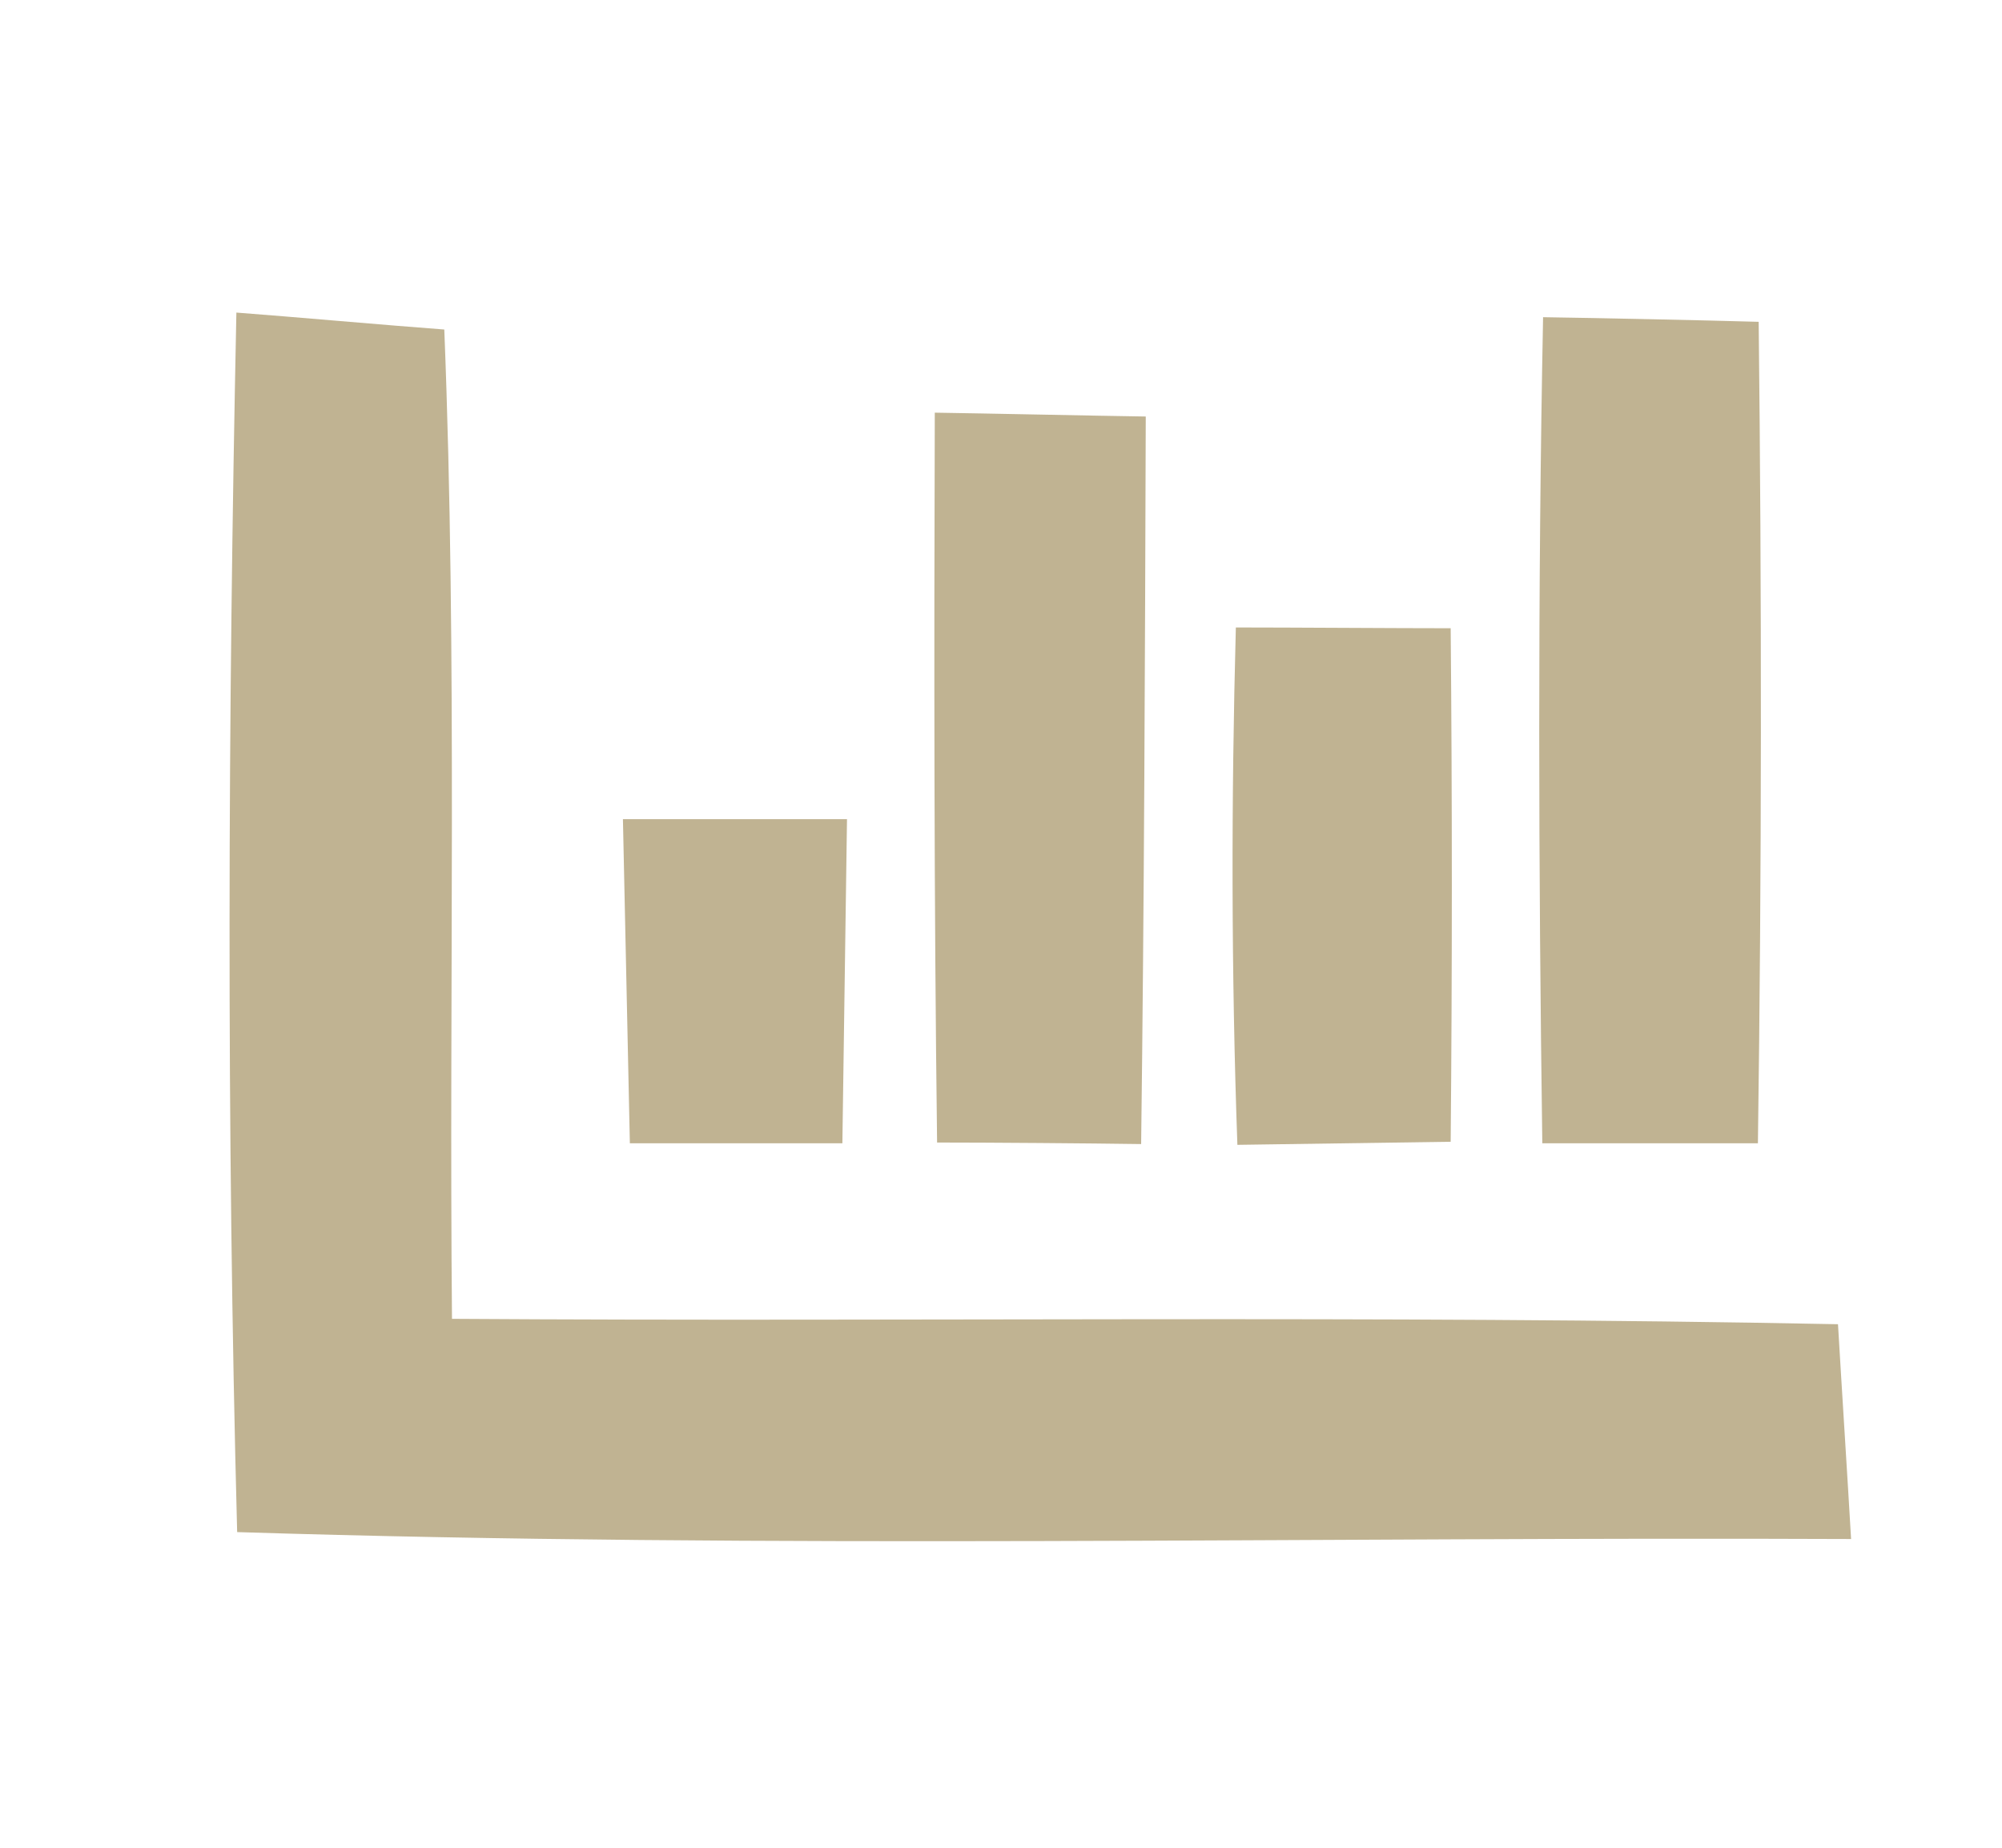 <?xml version="1.0" encoding="UTF-8" ?>
<!DOCTYPE svg PUBLIC "-//W3C//DTD SVG 1.1//EN" "http://www.w3.org/Graphics/SVG/1.1/DTD/svg11.dtd">
<svg width="26pt" height="24pt" viewBox="0 0 26 24" version="1.1" xmlns="http://www.w3.org/2000/svg">
<g id="#13322bff">
</g>
<g id="#fbfcfcff">
<path fill="#C0B392" opacity="1.00" d=" M 3.07 4.06 C 3.74 4.11 5.09 4.23 5.77 4.28 C 5.94 8.56 5.83 12.85 5.87 17.13 C 11.87 17.17 17.87 17.08 23.87 17.20 C 23.91 17.89 24.00 19.29 24.04 19.99 C 17.05 19.96 10.06 20.12 3.08 19.90 C 2.94 14.62 2.96 9.34 3.07 4.06 Z" />
<path fill="#C0B392" opacity="1.00" d=" M 20.04 4.12 C 20.74 4.13 22.14 4.16 22.84 4.18 C 22.88 7.74 22.88 11.29 22.83 14.85 C 22.13 14.85 20.73 14.85 20.03 14.85 C 19.98 11.27 19.97 7.69 20.04 4.12 Z" />
<path fill="#C0B392" opacity="1.00" d=" M 12.14 5.36 C 12.83 5.37 14.20 5.40 14.88 5.41 C 14.87 8.56 14.86 11.71 14.82 14.86 C 14.16 14.85 12.83 14.84 12.17 14.84 C 12.13 11.68 12.13 8.52 12.14 5.36 Z" />
<path fill="#C0B392" opacity="1.00" d=" M 16.05 8.15 C 16.75 8.15 18.14 8.16 18.84 8.16 C 18.86 10.38 18.86 12.61 18.84 14.83 C 18.15 14.84 16.76 14.86 16.07 14.87 C 15.99 12.63 15.99 10.39 16.05 8.15 Z" />
<path fill="#C0B392" opacity="1.00" d=" M 8.09 10.64 C 8.82 10.64 10.28 10.64 11.00 10.64 C 10.98 12.04 10.96 13.44 10.94 14.85 C 10.25 14.85 8.87 14.85 8.18 14.85 C 8.15 13.44 8.12 12.04 8.09 10.64 Z" />
</g>
</svg>
